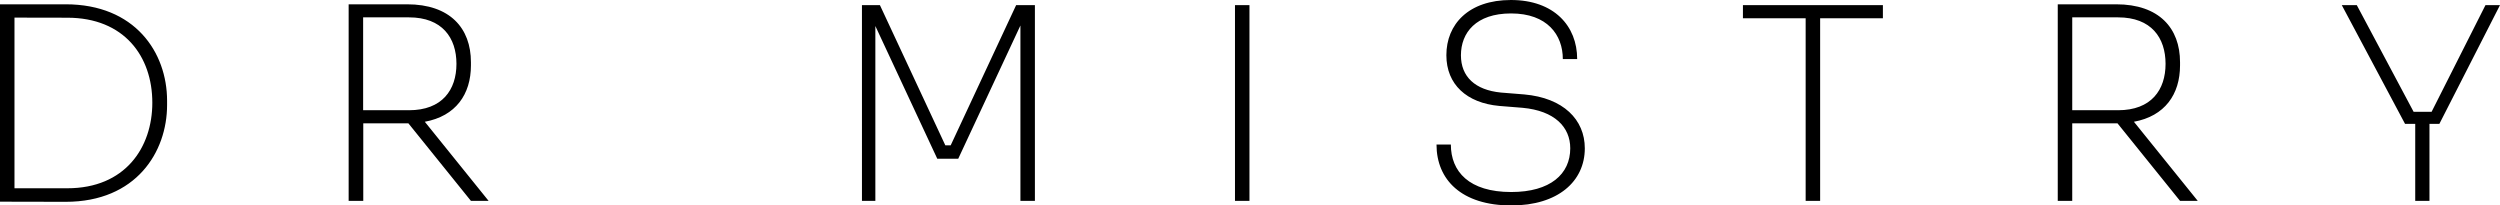 <svg xmlns="http://www.w3.org/2000/svg" viewBox="0 0 719.85 59.15"><g id="Layer_2" data-name="Layer 2"><path d="M0 58.07V1.24h18.92c19.92 0 29.19 13.82 29.19 27.76v1.23c0 13.51-8.89 27.88-29.19 27.88zm4.17-53v49.14h15.21c16.68 0 24.48-11.74 24.48-24.64 0-13.35-8.11-24.47-24.48-24.47zm96.22 52.77V1.24h16.83c12.36 0 18.38 6.87 18.38 16.67v.93c0 8.34-4.4 14.6-13.28 16.22l18.37 22.78h-5.09l-18-22.32h-13v22.32zM104.56 5v26.74h13.2c9.57 0 13.67-5.87 13.67-13.36S127.33 5 117.76 5zm143.63 52.84V1.47h5.17l18.84 40.38h1.54l18.85-40.38h5.4v56.37h-4.17V7.34l-17.91 38.37h-6.03L252.05 7.49v50.35h-3.86zM355.6 1.47h4.17v56.37h-4.17zm57.99 40.15h4.17c0 7.8 5.25 13.67 17.38 13.67 11.27 0 17-5.18 17-12.59 0-6.1-4.48-10.81-13.74-11.66l-6.72-.54c-9.34-.85-15.21-6.18-15.21-14.59C416.45 7 422.86 0 435.06 0c12.43 0 19.07 7.49 19.07 17H450c0-6.95-4.48-13.13-14.9-13.13-10.12 0-14.44 5.56-14.44 12.05 0 6.17 4.09 10 11.5 10.73l6.72.54c11.27 1 17.45 7.26 17.45 15.52 0 9.5-7.72 16.45-21.15 16.45-14.37 0-21.55-7.42-21.55-17.53m106.29 16.21V5.25h-18.06V1.47h40.3v3.78h-18.07v52.59h-4.17zm72.59 0V1.24h16.83c12.36 0 18.38 6.87 18.38 16.67v.93c0 8.34-4.4 14.6-13.28 16.22l18.38 22.78h-5.1l-18-22.32h-13.04v22.32zM596.68 5v26.74h13.2c9.58 0 13.67-5.87 13.67-13.36S619.46 5 609.88 5zm98.76 52.84V35.67h-2.93l-18.22-34.2h4.32l16.37 30.73h5.17l15.52-30.73h4.18l-17.46 34.2h-2.85v22.17h-4.1z" id="Layer_1-2" data-name="Layer 1"/></g></svg>
